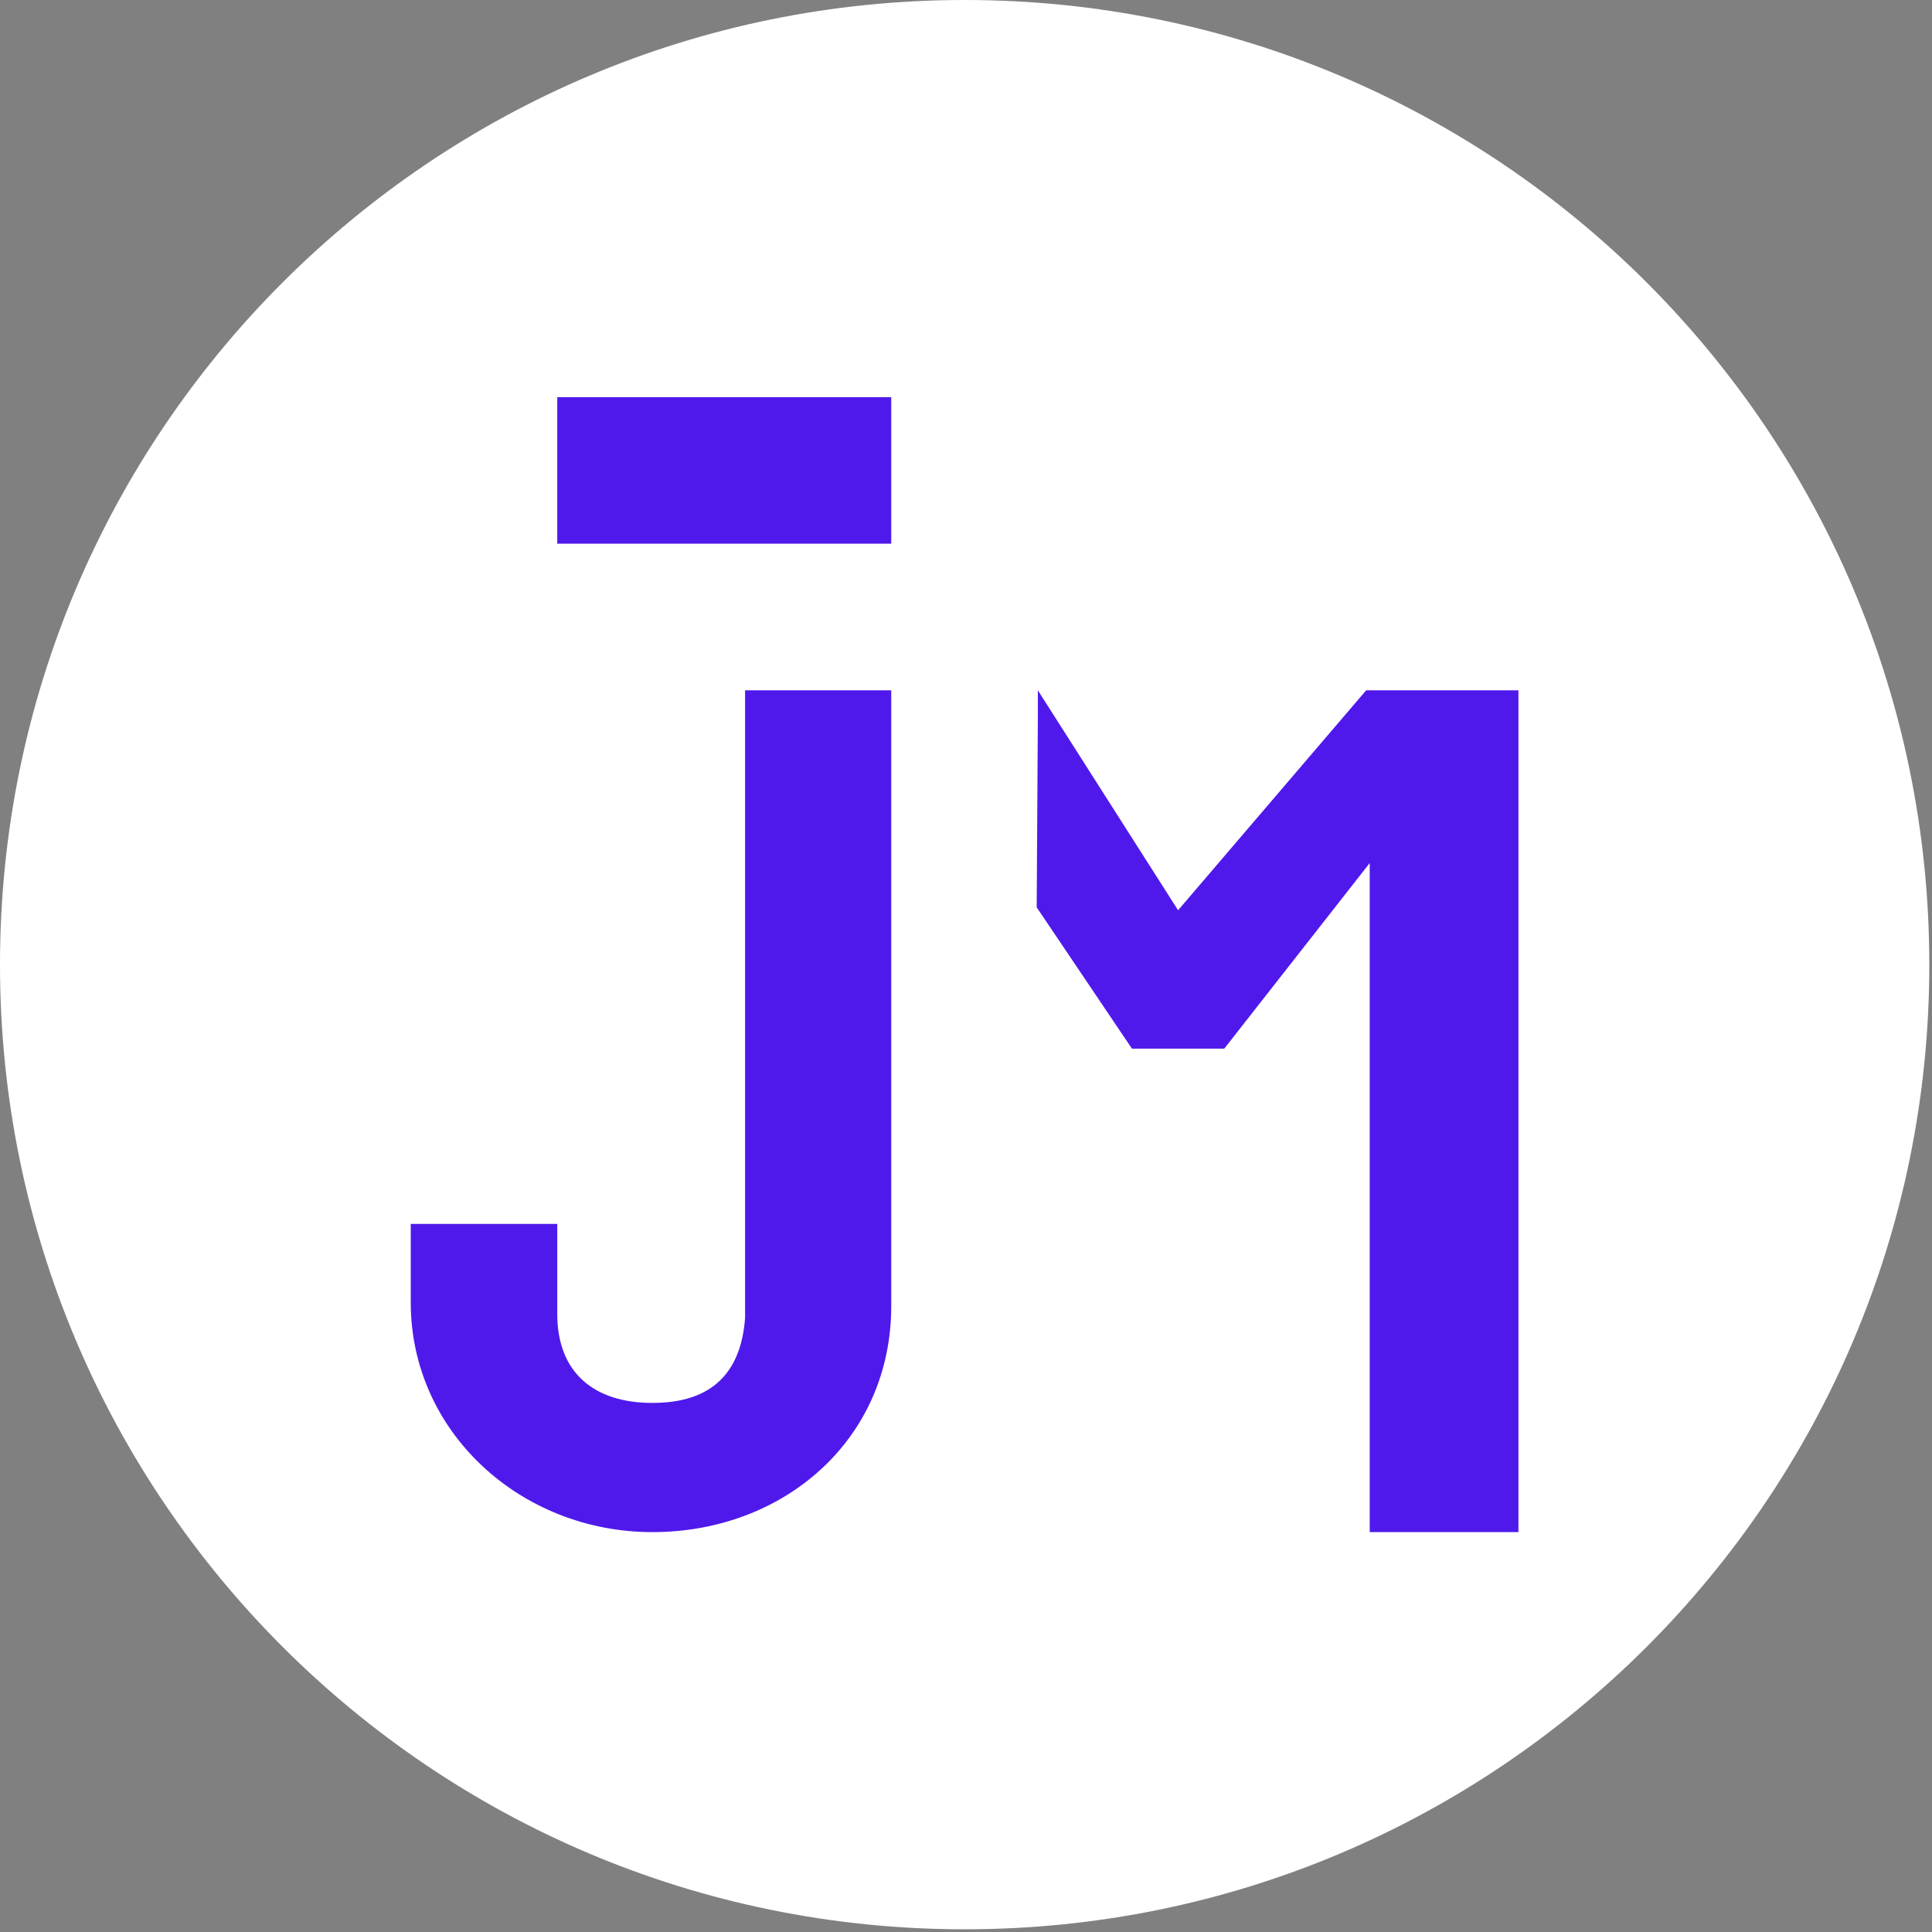 <svg width="89" height="89" viewBox="0 0 89 89" fill="none" xmlns="http://www.w3.org/2000/svg">
<rect x="0" y="0" width="89" height="89" fill="#808080" stroke="none"/>
<path d="M44.438 88.876C68.98 88.876 88.876 68.98 88.876 44.438C88.876 19.895 68.98 0 44.438 0C19.895 0 0 19.895 0 44.438C0 68.98 19.895 88.876 44.438 88.876Z" fill="white"/>
<path d="M41.061 31.8H34.323V60.715C34.082 64.023 31.881 64.627 30.053 64.627C27.333 64.627 25.671 63.205 25.671 60.533V56.381H18.922V60.004C18.922 65.968 23.988 70.579 30.053 70.579C36.118 70.579 41.056 66.31 41.056 60.165V60.48V31.8H41.061Z" fill="#4F19EB"/>
<path d="M25.671 18.297V25.046H41.056V18.297H25.671Z" fill="#4F19EB"/>
<path d="M62.943 31.8L62.906 31.833L54.27 41.932L47.81 31.8V33.056L47.757 41.798L52.144 48.307H56.397L63.098 39.757V70.579H69.949V31.8H63.895" fill="#4F19EB"/>
</svg>
